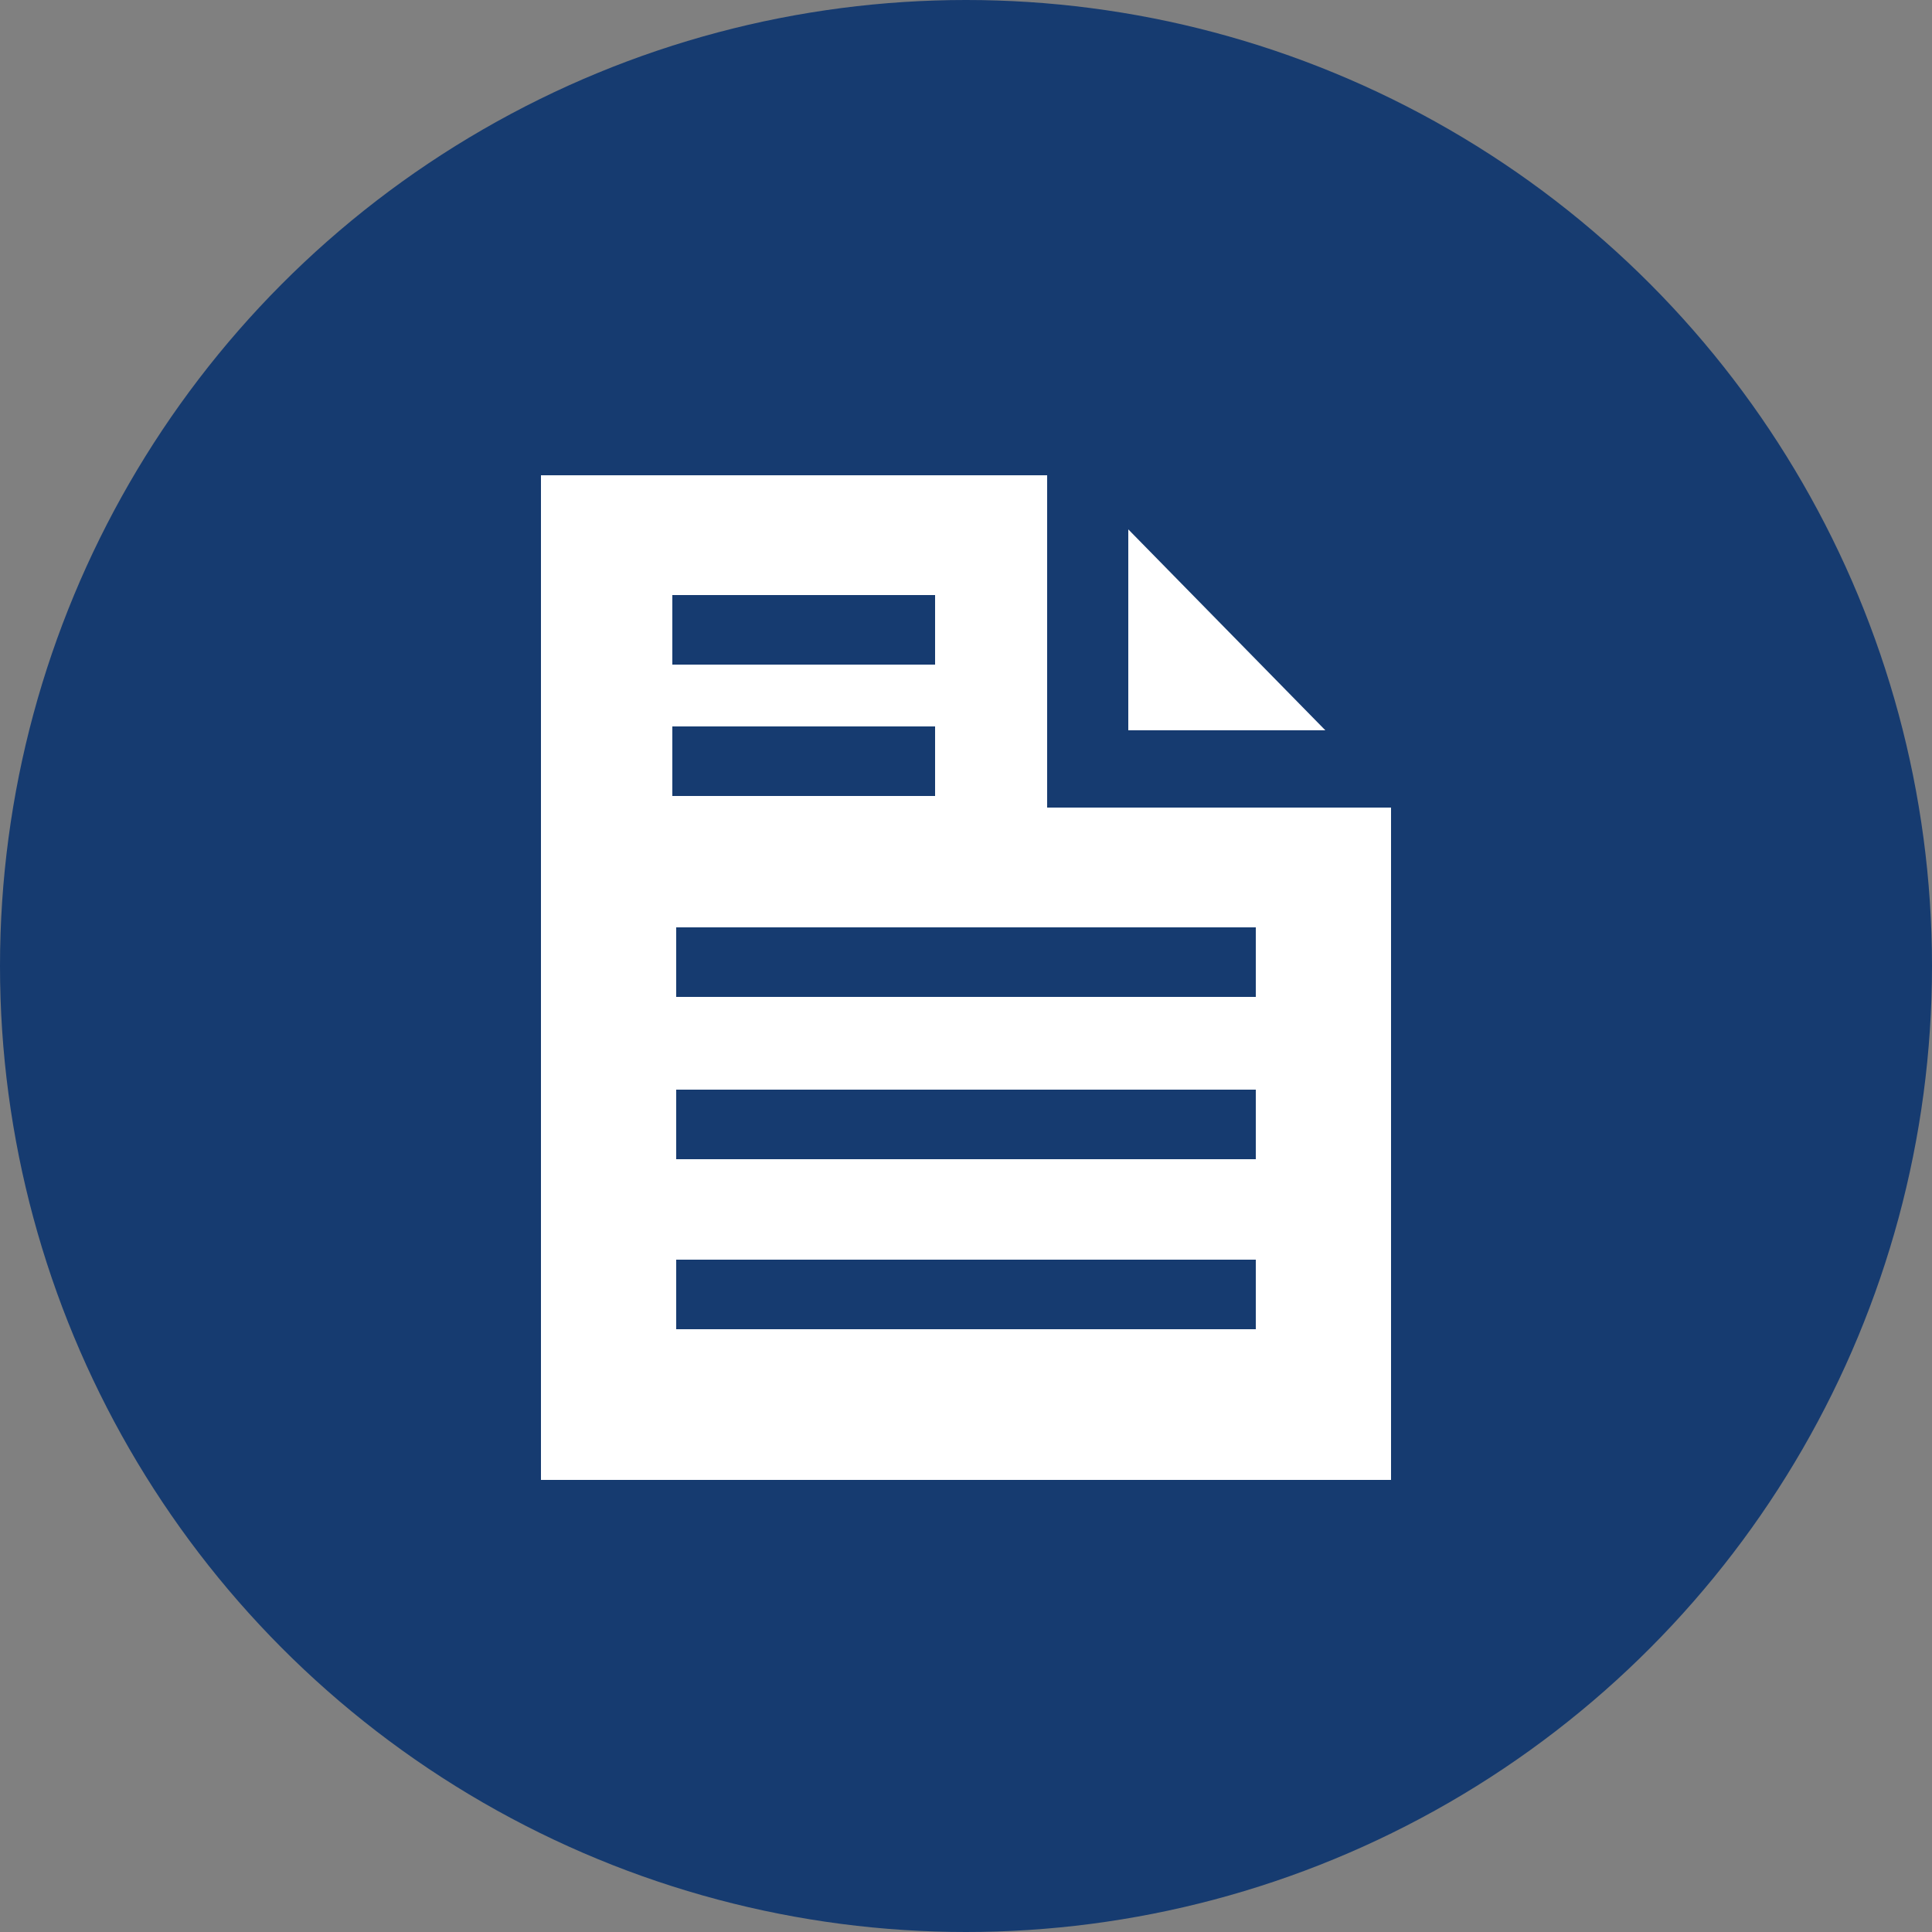 <?xml version="1.0" encoding="utf-8"?>
<!-- Generator: Adobe Illustrator 26.2.1, SVG Export Plug-In . SVG Version: 6.00 Build 0)  -->
<svg version="1.1" id="レイヤー_1" xmlns="http://www.w3.org/2000/svg" xmlns:xlink="http://www.w3.org/1999/xlink" x="0px"
	 y="0px" viewBox="0 0 50 50" style="enable-background:new 0 0 50 50;" xml:space="preserve">
<rect x="0" y="0" width="50" height="50" fill="#808080" stroke="none"/>
<style type="text/css">
	.st0{fill:#163B70;}
	.st1{fill:#FFFFFF;}
</style>
<g id="レイヤー_2_00000176732745292723884260000009318128120593838750_">
	<g id="contents">
		<circle class="st0" cx="25" cy="25" r="25"/>
		<g>
			<path class="st1" d="M36,20.9h-8.9l0-2.6v-6l-0.6,0H14v26h22c0,0,0,0,0,0V21.7L36,20.9z M17.4,15.4h6.8v1.8h-6.8V15.4z
				 M17.4,18.8h6.8v1.8h-6.8V18.8z M32.5,34.4h-15v-1.8h15V34.4z M32.5,30h-15v-1.8h15V30z M32.5,25.8h-15V24h15V25.8z"/>
			<polygon class="st1" points="29.2,13.7 29.2,18.3 29.2,18.9 34.3,18.9 			"/>
		</g>
	</g>
</g>
</svg>
